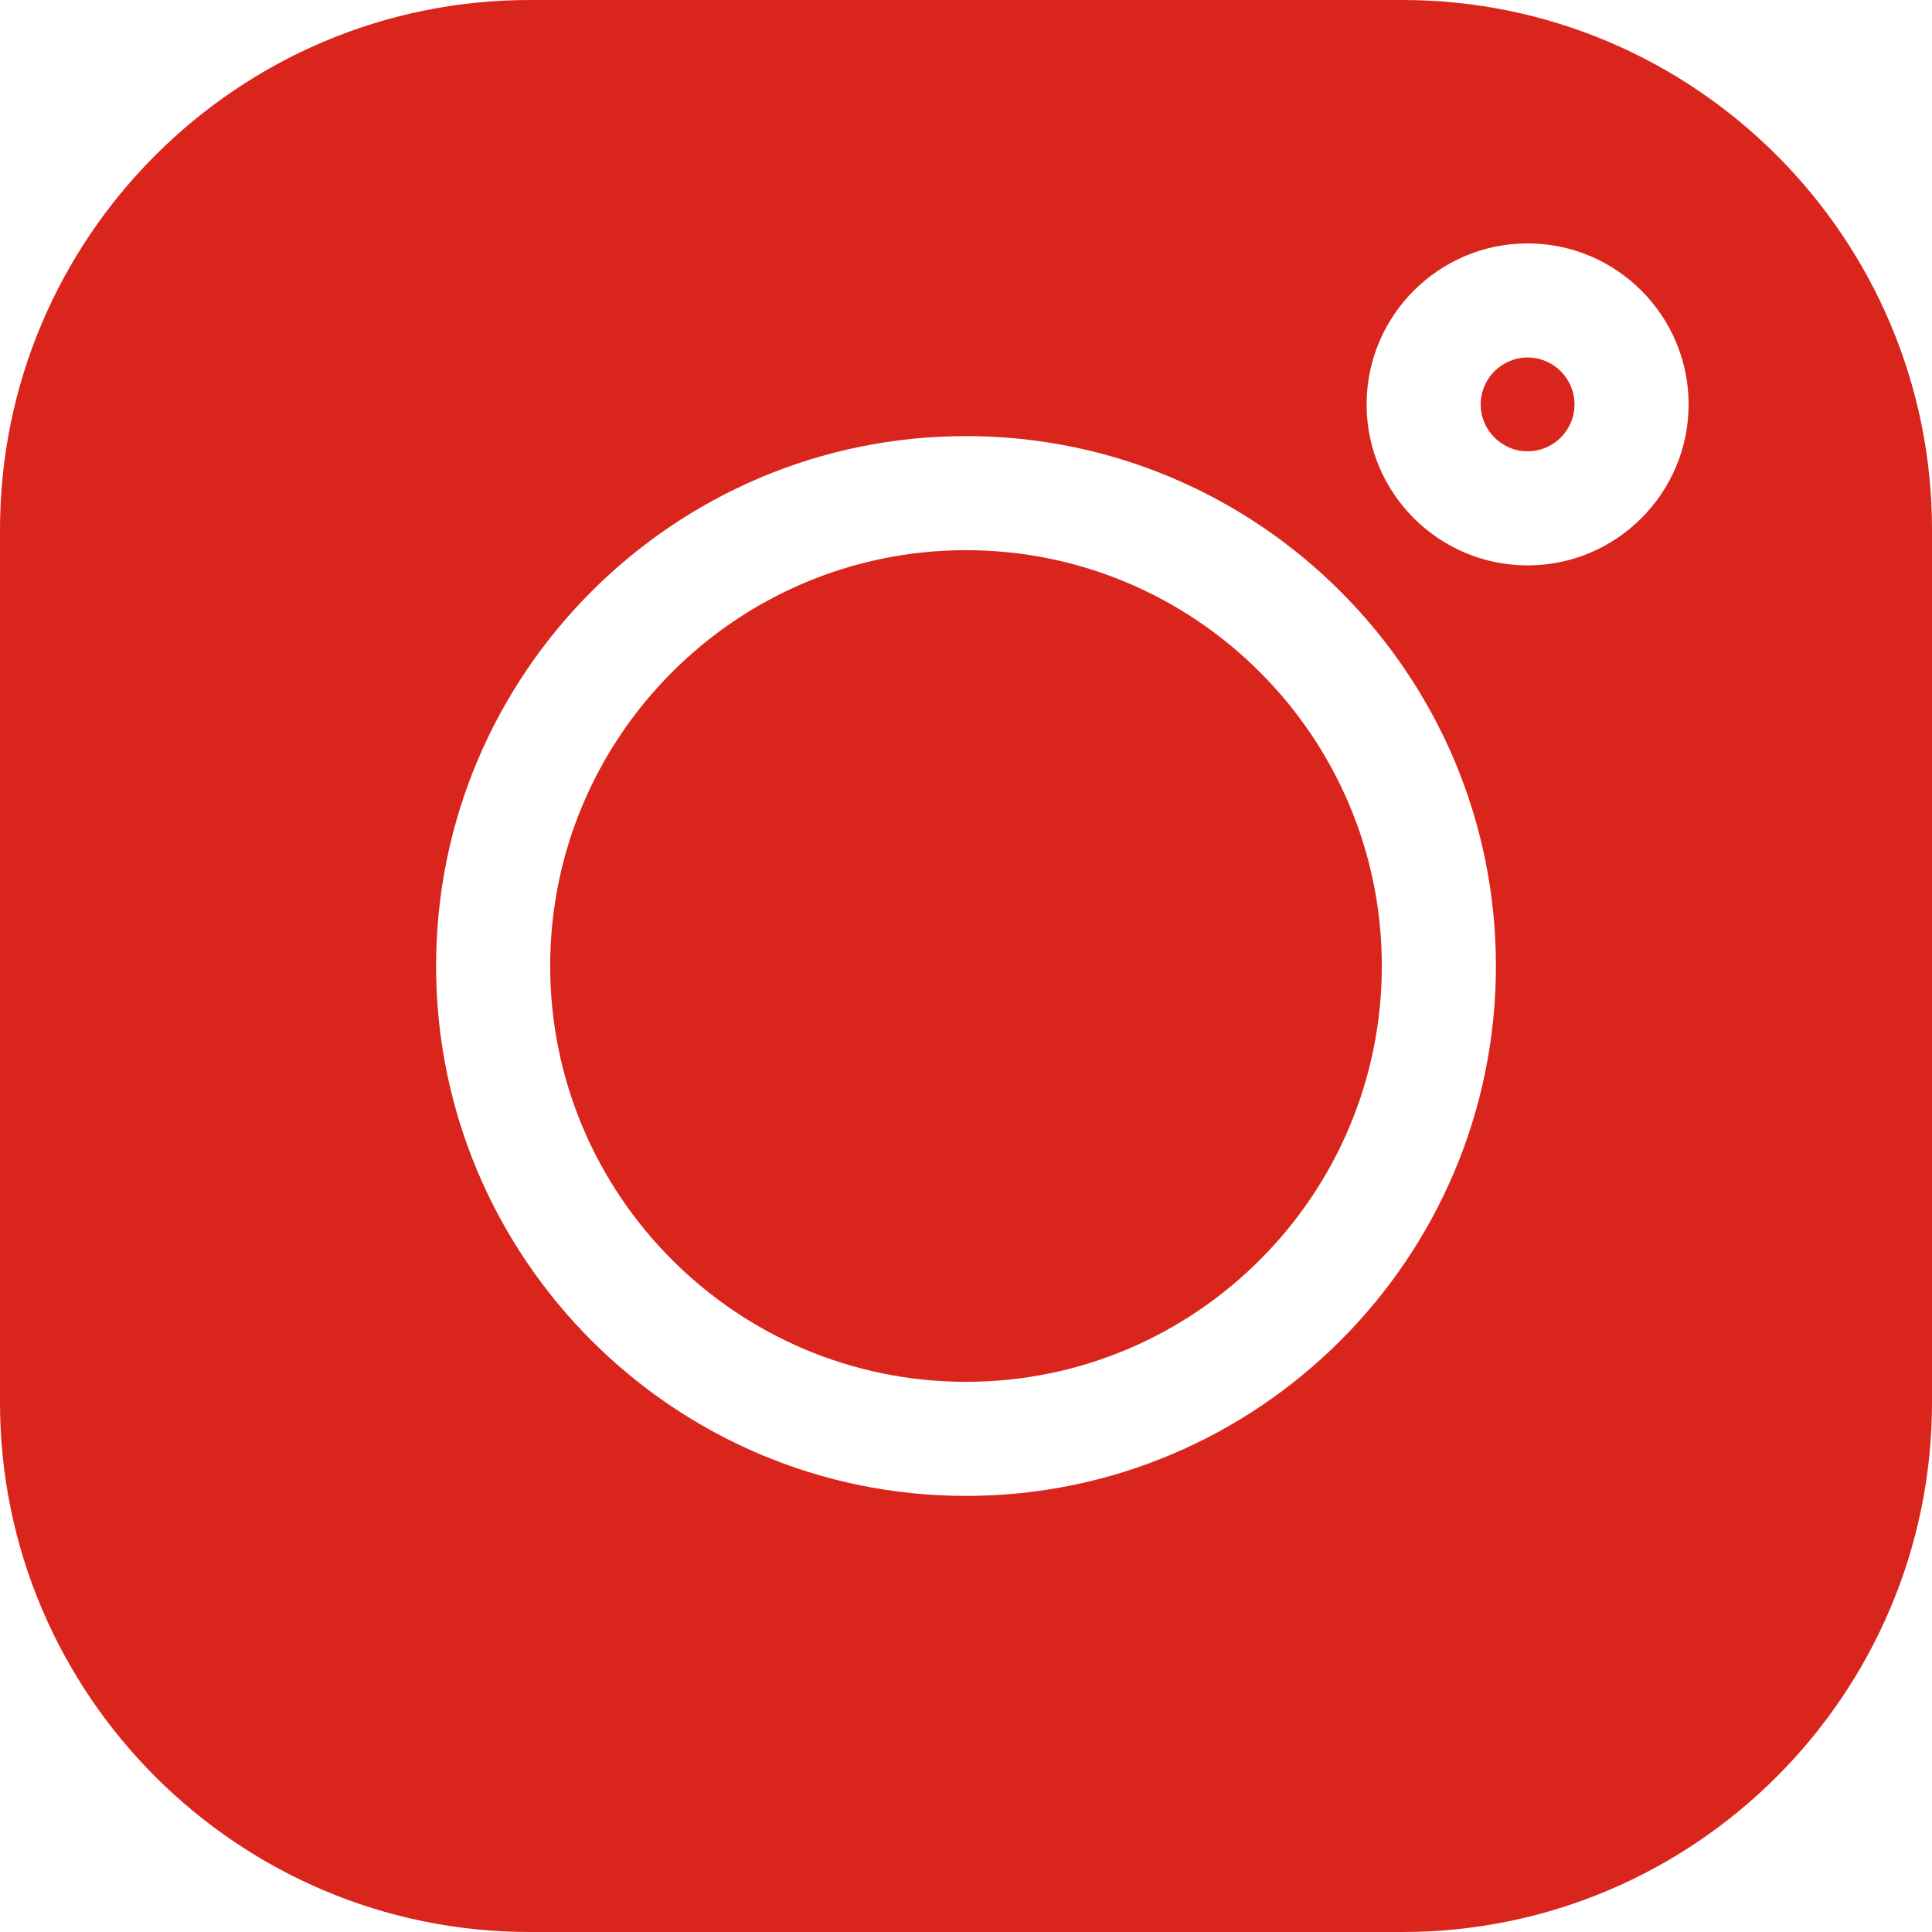 <?xml version="1.0" encoding="UTF-8"?> <svg xmlns="http://www.w3.org/2000/svg" width="321" height="321" viewBox="0 0 321 321" fill="none"><g clip-path="url(#clip0_2174_16)"><path d="M253.81 59.397C249.513 59.397 246.017 62.893 246.017 67.19C246.017 71.486 249.513 74.983 253.81 74.983C258.107 74.983 261.603 71.487 261.603 67.19C261.603 62.893 258.107 59.397 253.81 59.397Z" fill="#DA251D"></path><path d="M160.5 91.412C122.405 91.412 91.412 122.405 91.412 160.5C91.412 198.595 122.405 229.588 160.5 229.588C198.595 229.588 229.588 198.596 229.588 160.501C229.588 122.406 198.595 91.412 160.5 91.412Z" fill="#DA251D"></path><path d="M233.003 0H87.997C39.475 0 0 39.475 0 87.998V233.003C0 281.525 39.475 321 87.997 321H233.003C281.525 321 321 281.525 321 233.003V87.998C321 39.475 281.525 0 233.003 0ZM160.5 248.544C111.952 248.544 72.456 209.048 72.456 160.5C72.456 111.952 111.953 72.457 160.5 72.457C209.047 72.457 248.544 111.953 248.544 160.5C248.544 209.047 209.047 248.544 160.5 248.544ZM253.81 93.94C239.06 93.94 227.06 81.94 227.06 67.191C227.06 52.441 239.06 40.44 253.81 40.44C268.56 40.44 280.56 52.44 280.56 67.19C280.56 81.94 268.56 93.94 253.81 93.94Z" fill="#DA251D"></path></g><defs><clipPath id="clip0_2174_16"><rect width="321" height="321" fill="white"></rect></clipPath></defs></svg> 